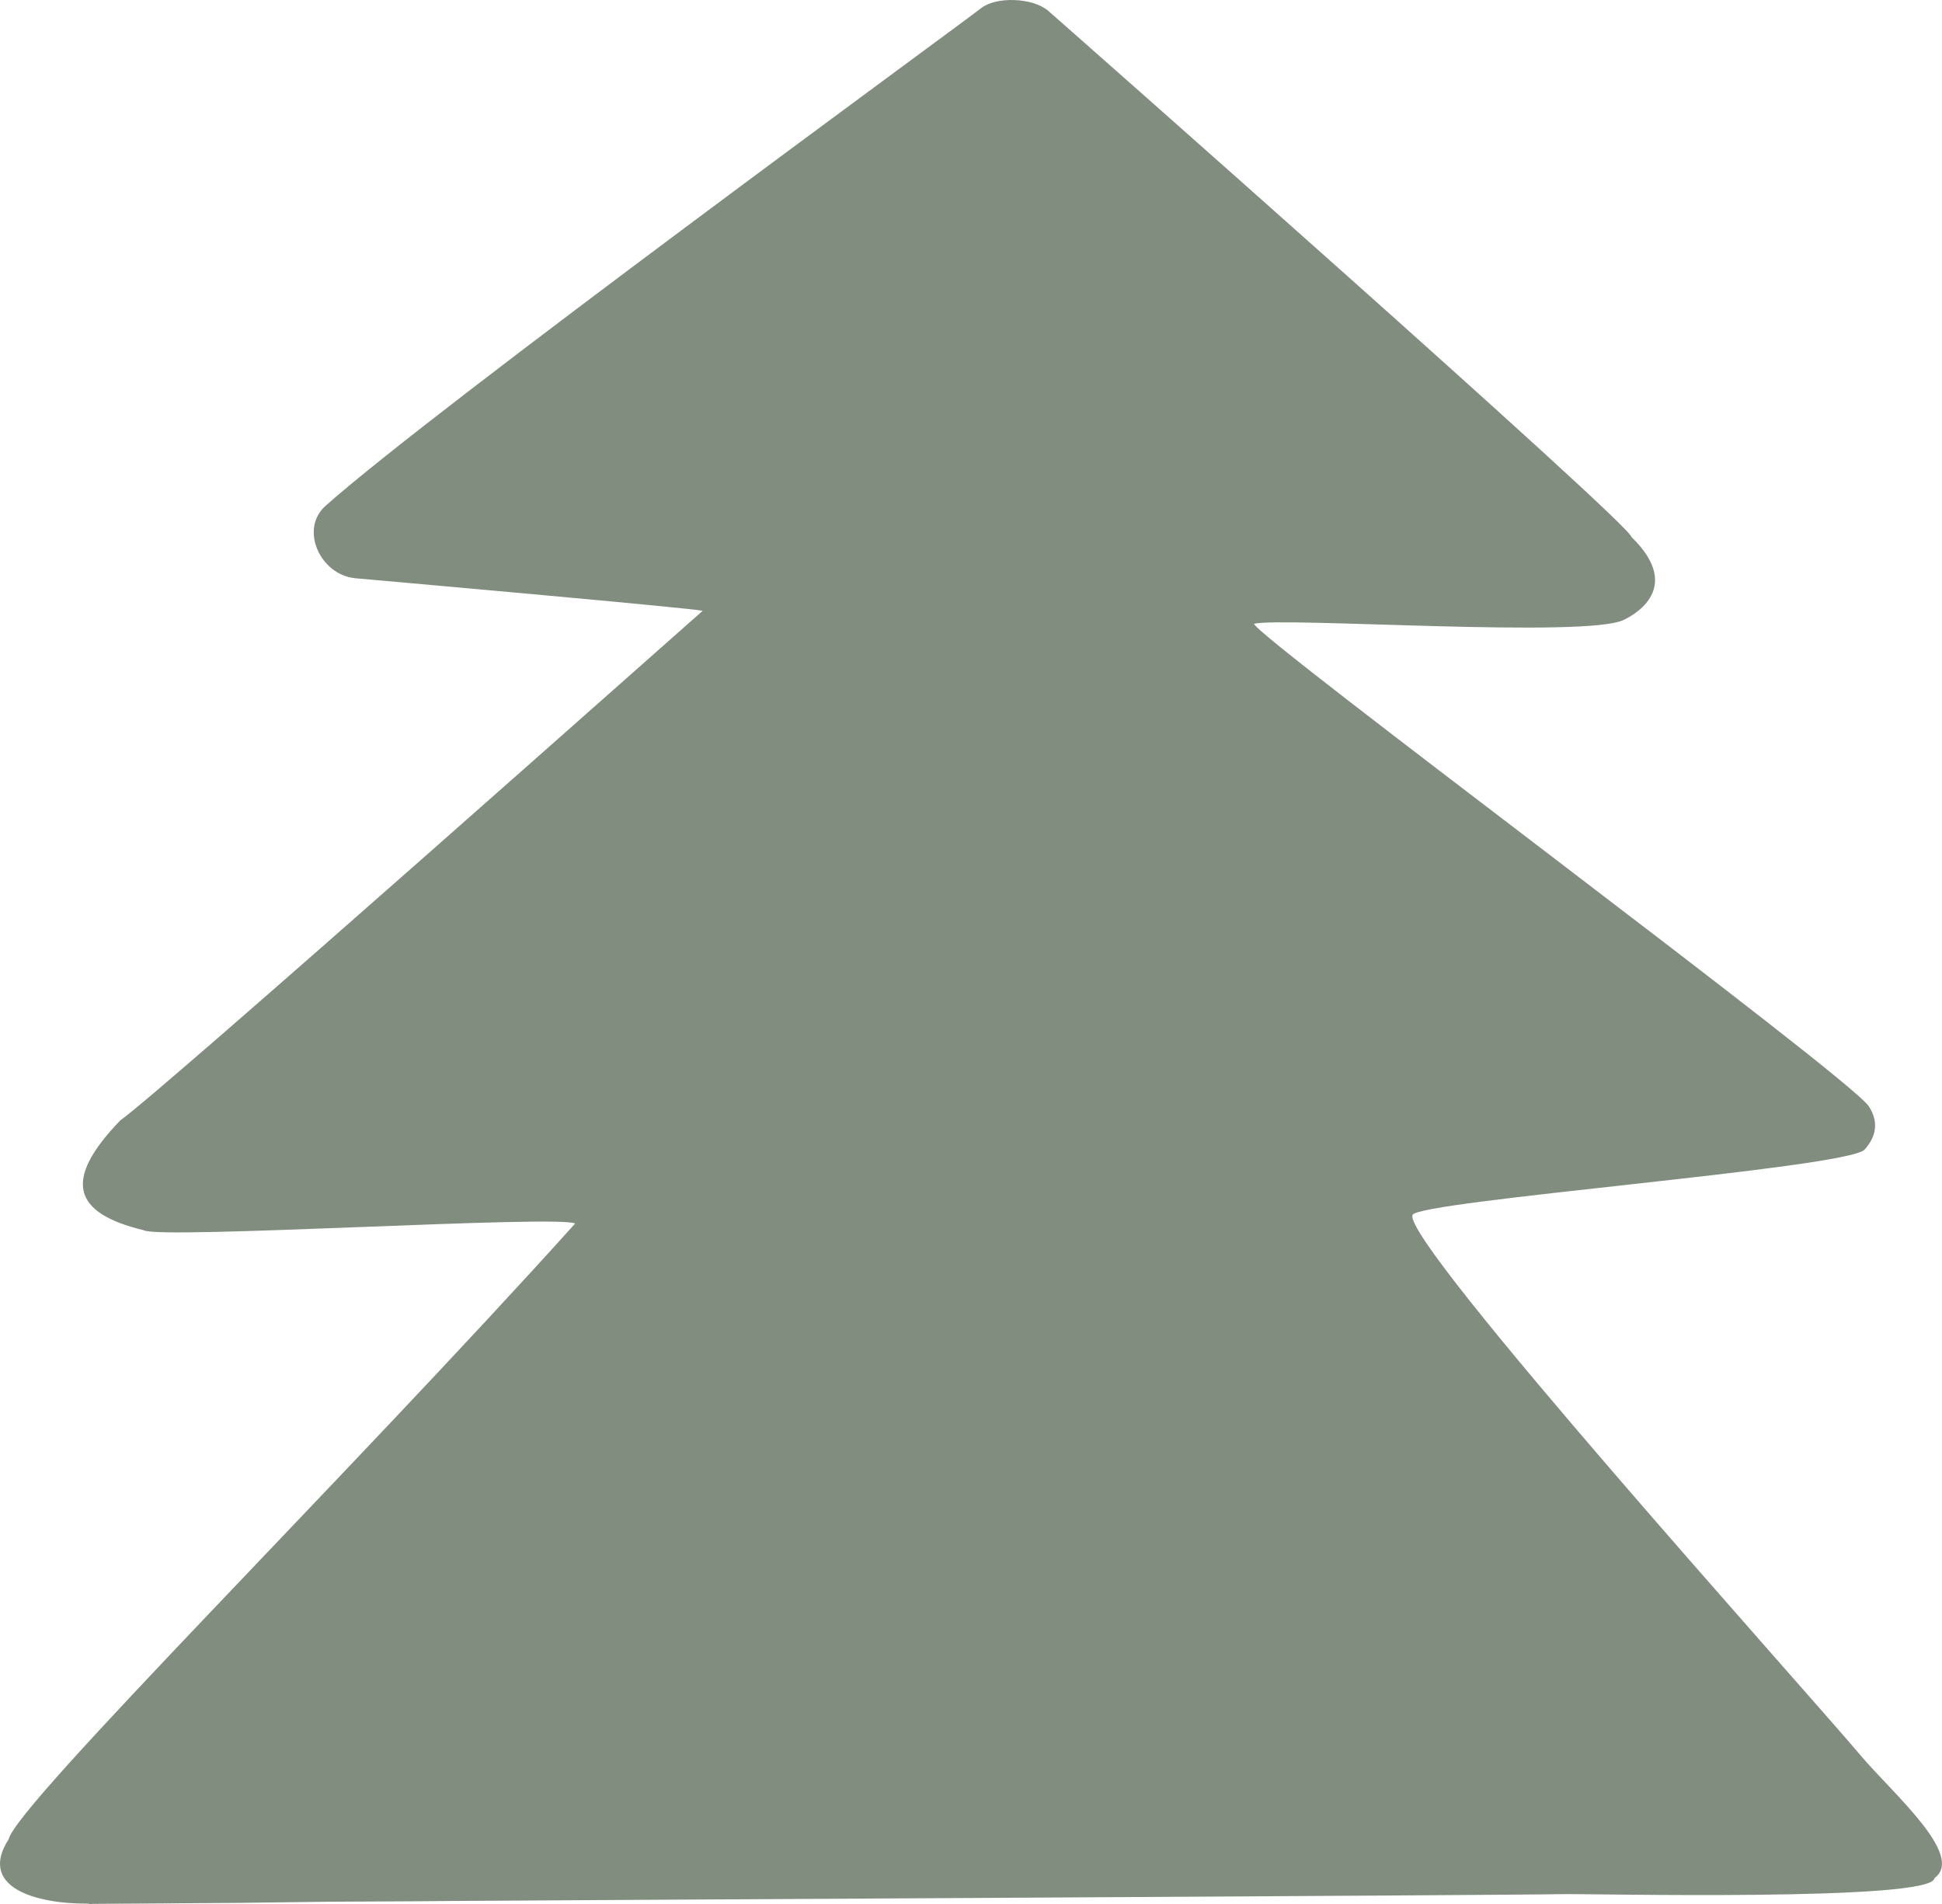 <svg xmlns="http://www.w3.org/2000/svg" width="845.896" height="829.328" viewBox="0 0 845.896 829.328">
  <path id="パス_375" data-name="パス 375" d="M759.836,970.62c2.39-6.168,189.482-20.315,196.885-28.452,5.363-5.9,6.115-12.24,1.927-18.814C950.587,910.7,691.857,718.981,690.8,713.116c12.955-3.025,145.349,6.409,161.158-1.737,1.472-.757,27.557-12.543,3.162-36.153.388-4.852-250.844-226.444-254-229.123-6.8-5.77-22.573-6.215-29-1.245C559.467,454.637,335.418,618.172,286.4,661.732c-11.44,10.162-2.362,30.066,12.865,31.547l.331.033c3.938.355,146.083,12.922,151.053,14.167C446.835,710.712,215.037,916.746,197,929.412c-25.337,26.241-20.6,40.441,10.214,47.872,6.7,4.1,181.918-6.84,187.882-2.916-98.253,109.13-243.38,253.088-246.707,268.111-13.371,20.647,10.905,28.277,34.728,28.1.568.326,1.467.109,2.215.1,19.795-.137,44.322-.256,64.117-.435,12.628-.118,25.252-.383,37.88-.488,18.067-.147,36.134-.118,54.2-.336,13.868-.166,467.841-2.532,483.177-2.968,10.4-.294,162.072,3.375,162.464-6.977,13.608-9.789-18.341-37.066-32.134-53.443C930.915,1177.389,755.273,982.406,759.836,970.62Z" transform="translate(-144.582 -441.428)" fill="#818e7f"/>
</svg>

